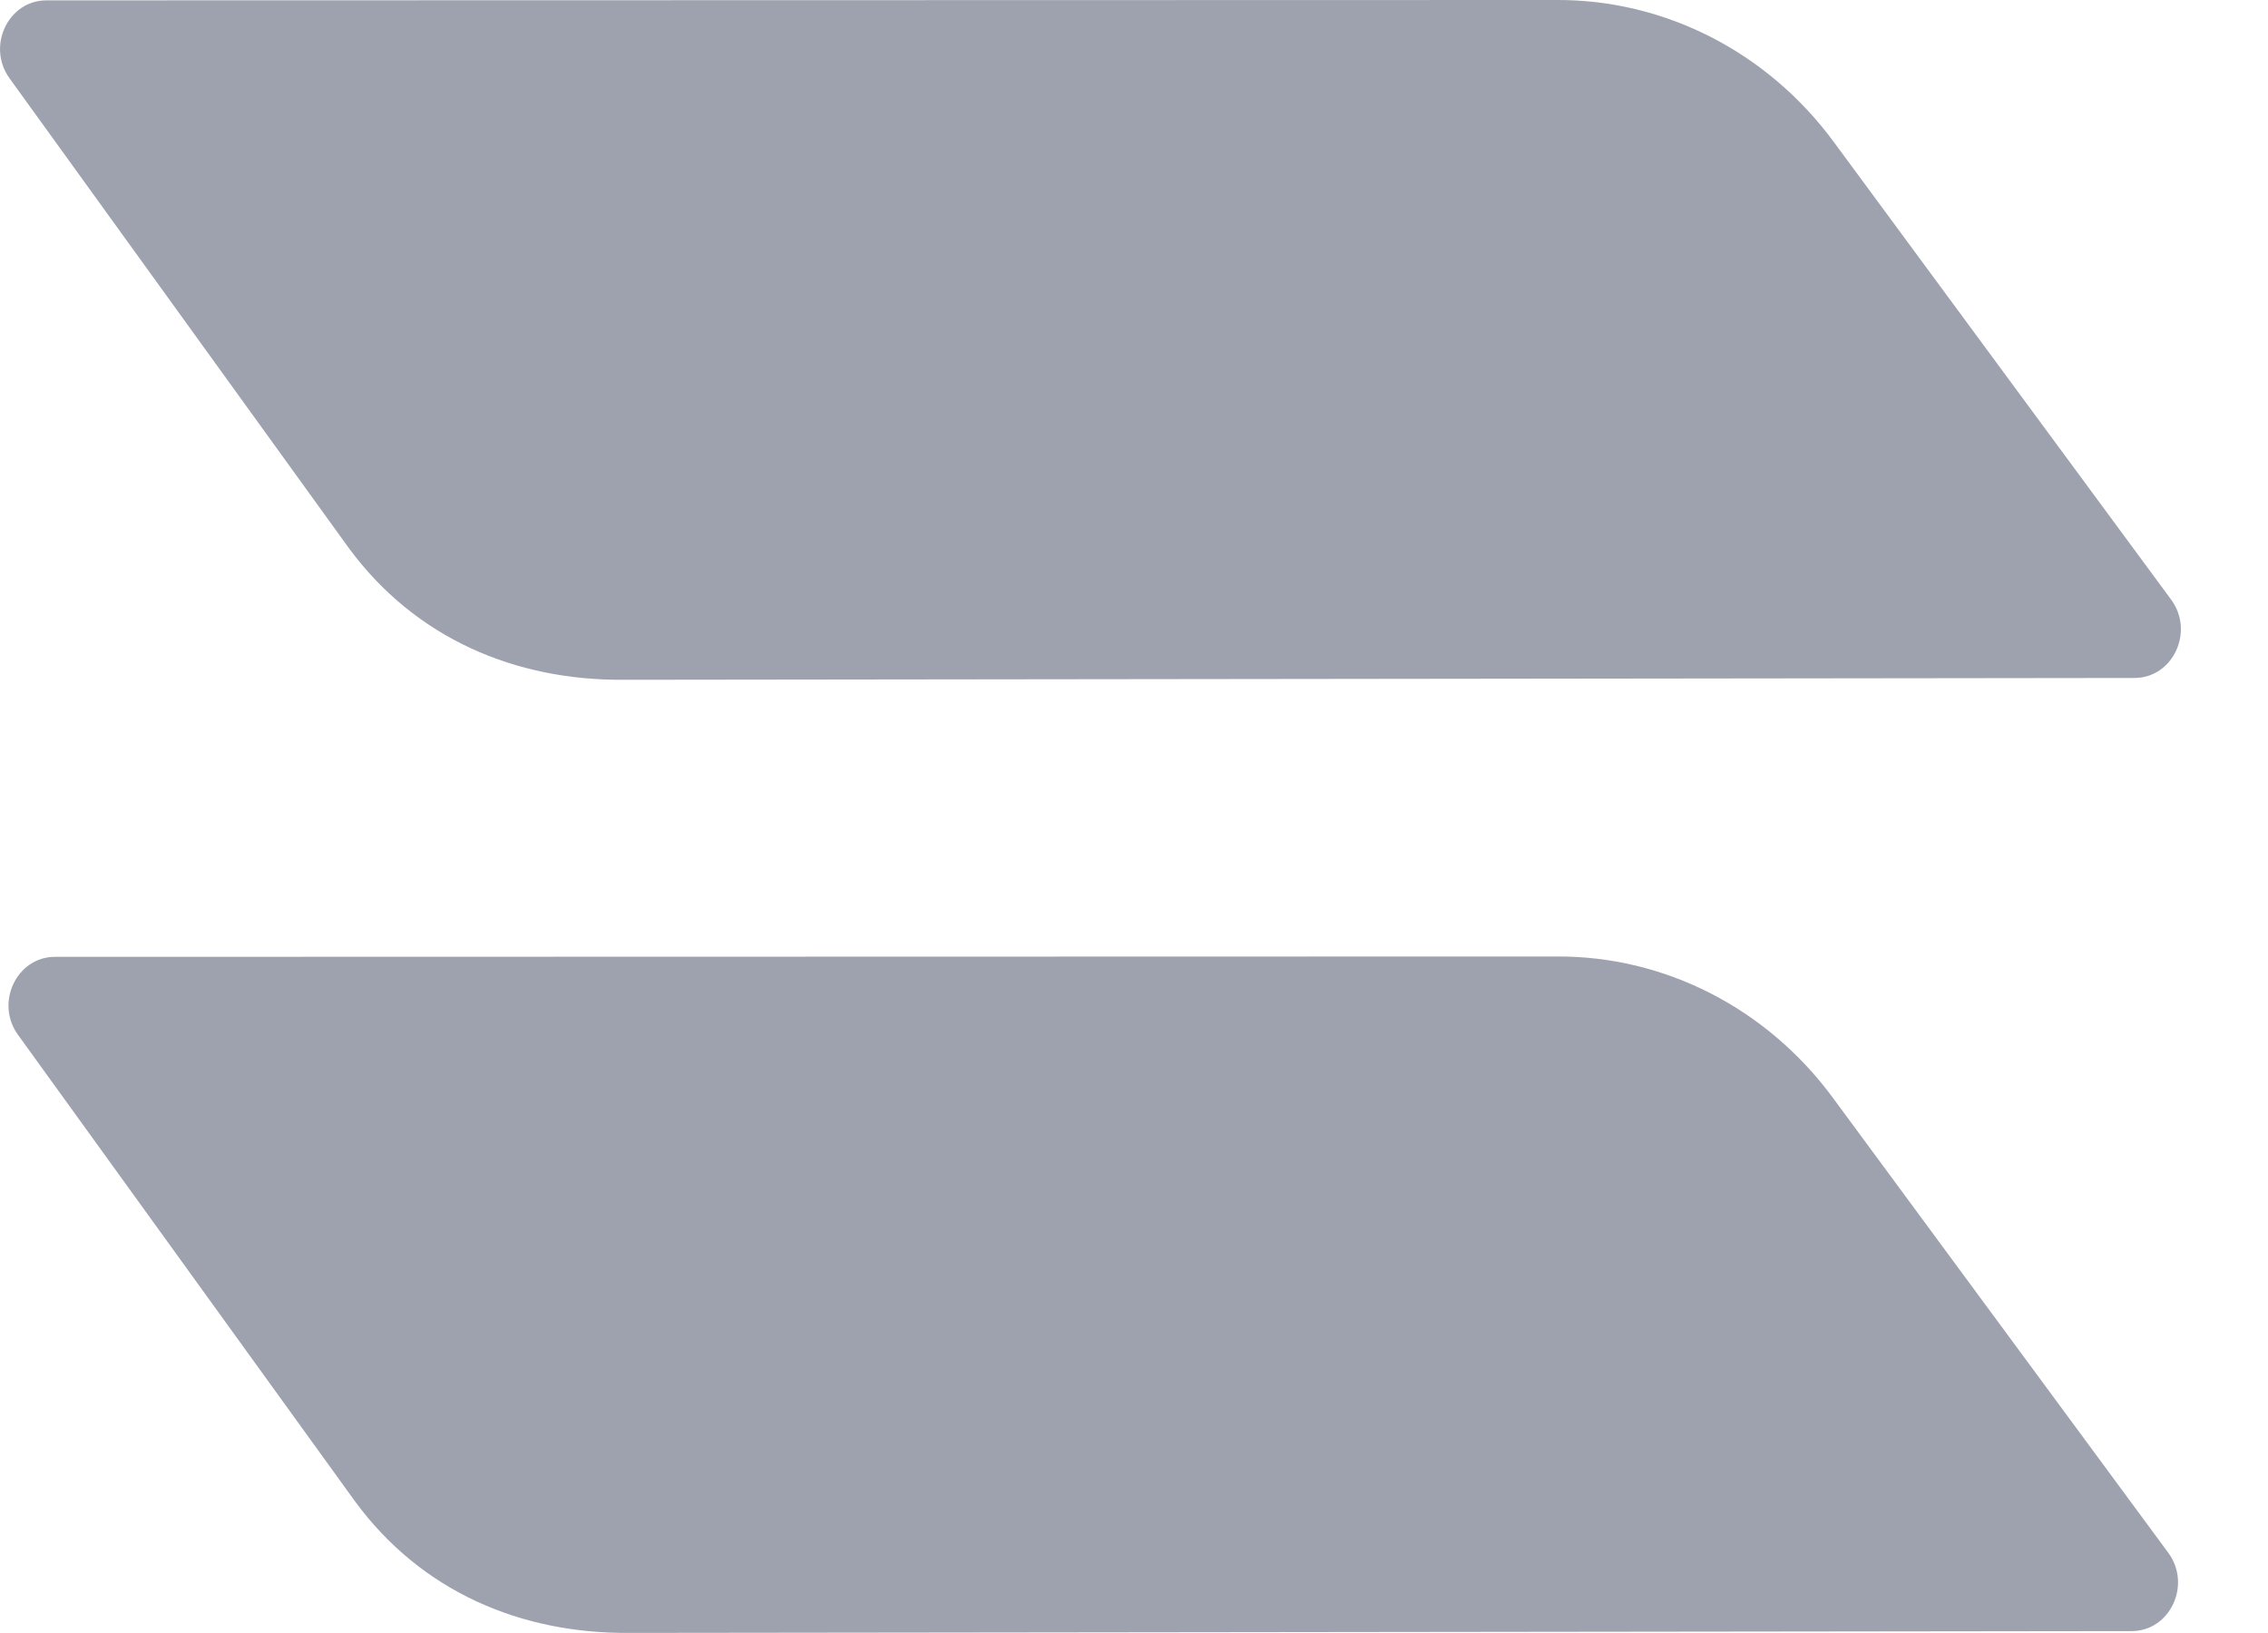 <svg width="25" height="18" viewBox="0 0 25 18" fill="none" xmlns="http://www.w3.org/2000/svg">
<path d="M3.845 6.041C4.578 7.037 5.68 7.503 6.88 7.493L23.528 7.473C23.952 7.473 24.192 6.962 23.932 6.609L20.214 1.565C19.481 0.57 18.346 -0.009 17.145 0L0.512 0.004C0.09 0.004 -0.15 0.51 0.105 0.863L3.845 6.041Z" fill="#9EA2AE"/>
<path d="M20.204 12.101C19.474 11.11 18.345 10.534 17.151 10.543L0.606 10.547C0.184 10.547 -0.057 11.053 0.198 11.406L3.917 16.554C4.647 17.545 5.742 18.008 6.936 17.999L23.497 17.979C23.921 17.979 24.16 17.468 23.901 17.116L20.204 12.101Z" fill="#9EA2AE"/>
</svg>
